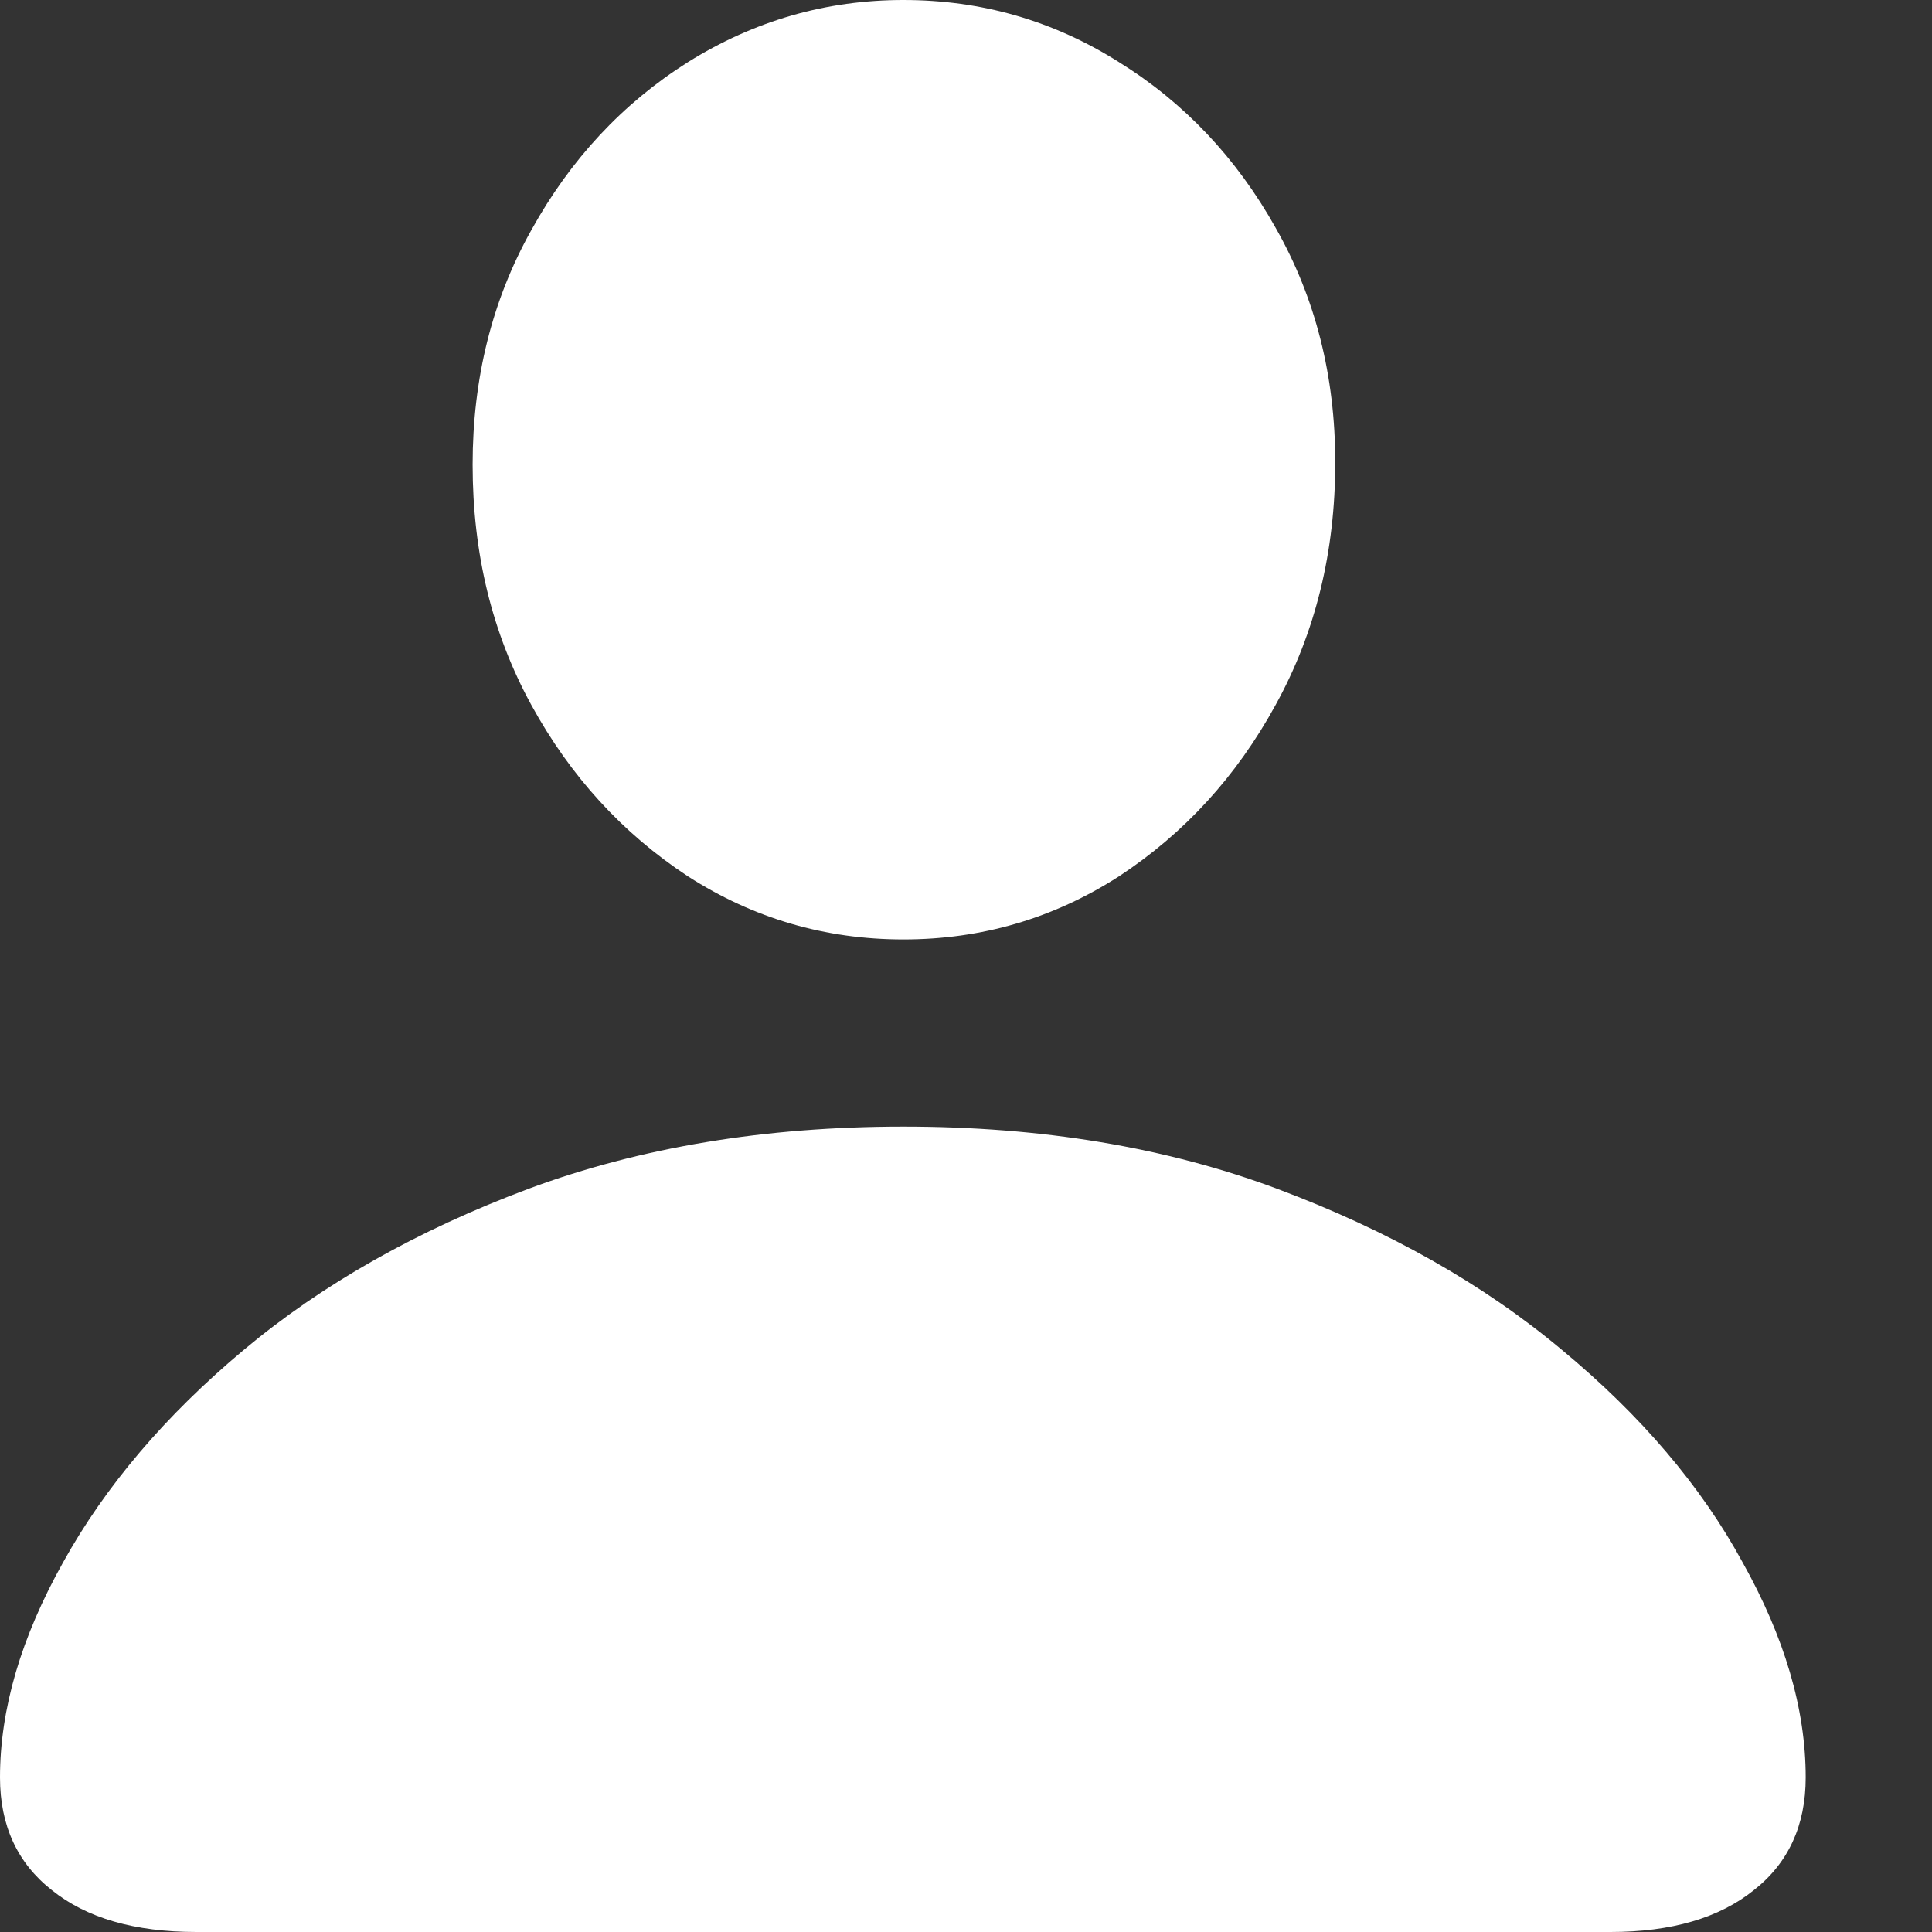 <svg width="8" height="8" viewBox="0 0 8 8" fill="none" xmlns="http://www.w3.org/2000/svg">
<rect x="0" y="0" width="8" height="8" fill="#333333" stroke="none"/>
<path d="M0.813 8C0.557 8 0.358 7.942 0.215 7.827C0.072 7.715 0 7.559 0 7.36C0 7.077 0.087 6.78 0.262 6.468C0.436 6.154 0.685 5.861 1.009 5.59C1.336 5.316 1.73 5.094 2.19 4.922C2.651 4.751 3.168 4.665 3.741 4.665C4.314 4.665 4.829 4.751 5.287 4.922C5.747 5.094 6.141 5.316 6.468 5.59C6.795 5.861 7.044 6.154 7.215 6.468C7.39 6.78 7.477 7.077 7.477 7.36C7.477 7.559 7.405 7.715 7.262 7.827C7.119 7.942 6.921 8 6.669 8H0.813ZM3.741 3.89C3.417 3.89 3.12 3.803 2.849 3.629C2.578 3.451 2.362 3.215 2.2 2.919C2.038 2.623 1.957 2.292 1.957 1.924C1.957 1.566 2.038 1.242 2.2 0.953C2.362 0.66 2.578 0.428 2.849 0.257C3.123 0.086 3.42 0 3.741 0C4.065 0 4.362 0.086 4.633 0.257C4.904 0.425 5.12 0.654 5.282 0.943C5.447 1.233 5.529 1.557 5.529 1.915C5.529 2.285 5.447 2.62 5.282 2.919C5.12 3.215 4.904 3.451 4.633 3.629C4.362 3.803 4.065 3.89 3.741 3.89Z" fill="white"/>
</svg>
